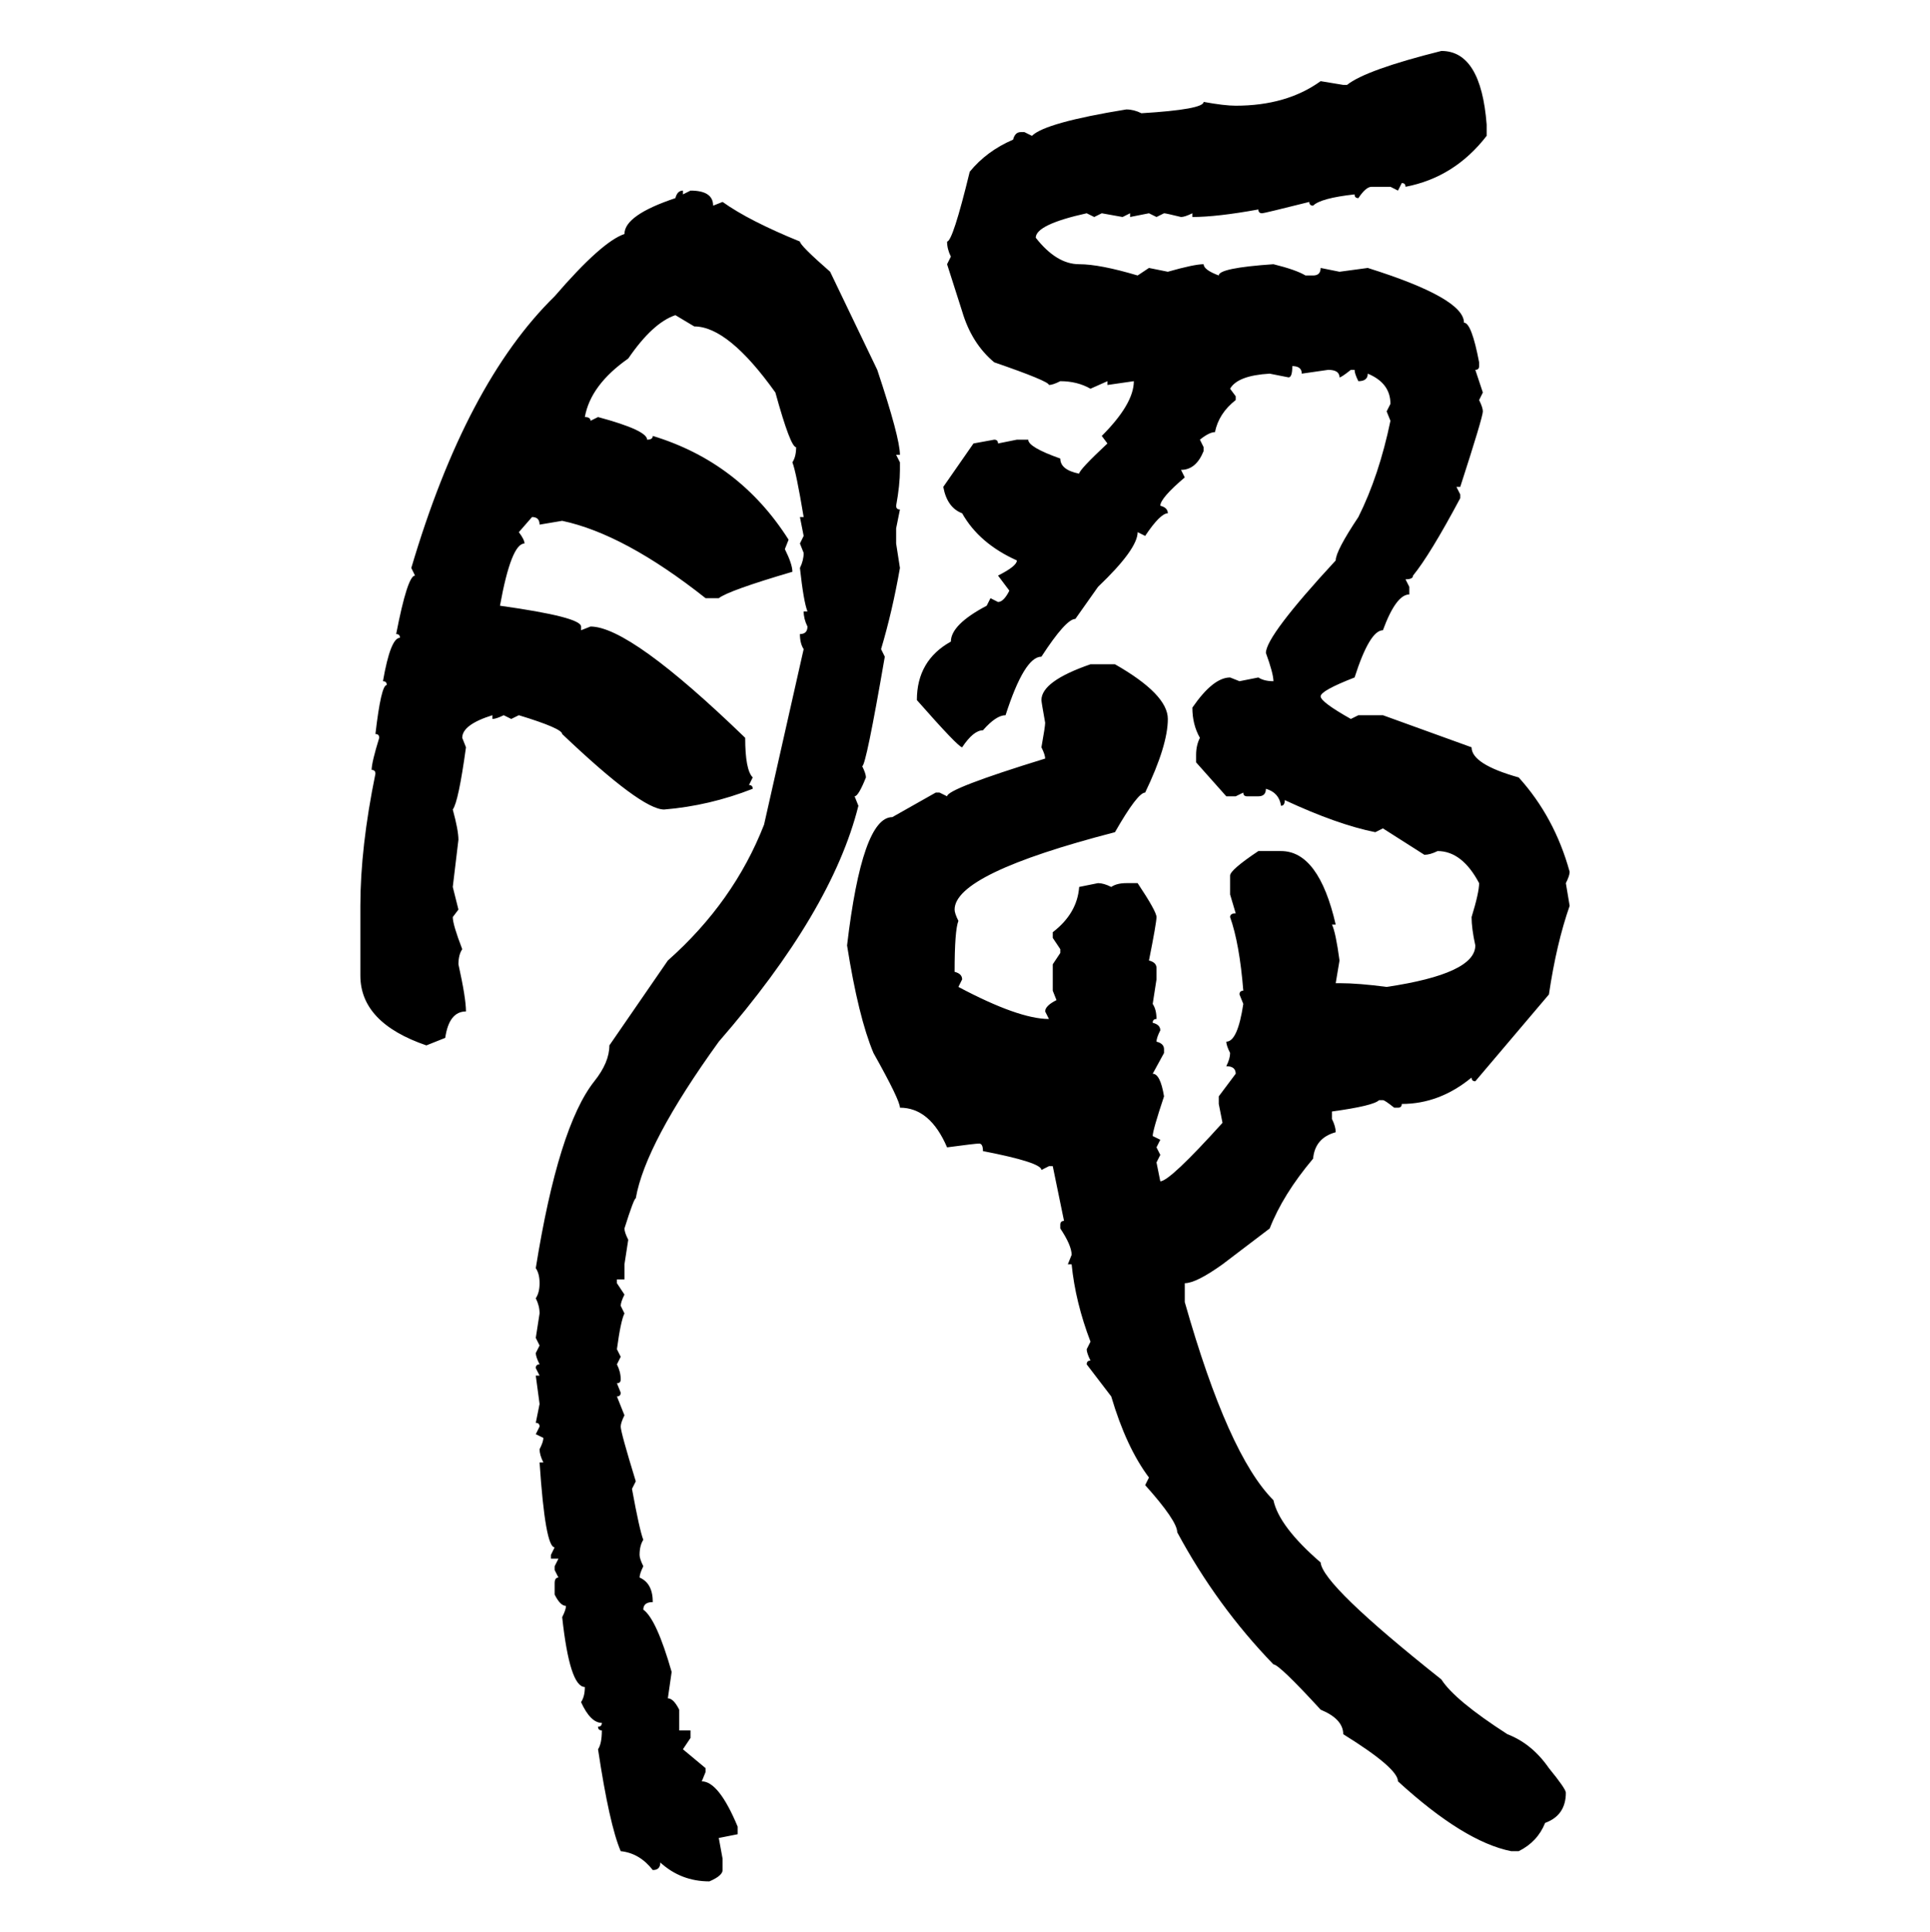 <svg xmlns="http://www.w3.org/2000/svg" xmlns:xlink="http://www.w3.org/1999/xlink" width="299.707" height="300"><path d="M223.83 7.91L223.83 7.91Q229.98 7.91 230.86 19.34L230.86 19.34L230.86 21.09Q225.88 27.54 218.26 29.00L218.26 29.00Q218.26 28.42 217.68 28.42L217.68 28.42L217.09 29.59L215.92 29.00L212.99 29.00Q212.11 29.00 210.94 30.76L210.94 30.76Q210.35 30.76 210.35 30.18L210.35 30.18Q205.08 30.76 203.91 31.93L203.91 31.93Q203.32 31.93 203.32 31.35L203.32 31.35Q196.29 33.11 196.00 33.11L196.00 33.11Q195.41 33.11 195.41 32.52L195.41 32.52Q188.96 33.69 185.16 33.69L185.16 33.69L185.16 33.11Q183.98 33.69 183.40 33.69L183.40 33.69Q181.05 33.11 180.76 33.11L180.76 33.11L179.59 33.69L178.42 33.11L175.49 33.69L175.49 33.11L174.32 33.69L171.09 33.11L169.92 33.69L168.75 33.11Q160.84 34.86 160.84 36.91L160.84 36.91Q164.06 41.02 167.58 41.02L167.58 41.02Q170.80 41.02 176.66 42.77L176.66 42.77L178.42 41.60L181.35 42.19Q185.45 41.02 186.91 41.02L186.91 41.02Q186.91 41.89 189.26 42.77L189.26 42.77Q189.26 41.60 197.75 41.02L197.75 41.02Q201.27 41.89 202.73 42.77L202.73 42.77L203.91 42.77Q205.08 42.77 205.08 41.60L205.08 41.60L208.01 42.19L212.40 41.60Q227.34 46.29 227.34 50.10L227.34 50.10Q228.52 50.10 229.69 56.25L229.69 56.25L229.69 56.84Q229.69 57.42 229.10 57.42L229.10 57.42L230.27 60.94L229.69 62.11Q230.27 63.28 230.27 63.87L230.27 63.87Q230.27 64.75 226.76 75.59L226.76 75.59L226.17 75.59L226.76 76.76L226.76 77.34Q222.07 86.13 219.43 89.36L219.43 89.36Q219.43 89.94 218.26 89.94L218.26 89.94L218.85 91.11L218.85 92.29Q216.80 92.29 214.75 97.85L214.75 97.85Q212.70 97.85 210.35 105.18L210.35 105.18Q205.08 107.23 205.08 108.11L205.08 108.11Q205.08 108.98 209.77 111.62L209.77 111.62L210.94 111.04L214.75 111.04L228.52 116.02Q228.52 118.65 235.84 120.70L235.84 120.70Q241.41 126.86 243.75 135.35L243.75 135.35Q243.75 135.94 243.16 137.11L243.16 137.11L243.75 140.63Q241.70 146.48 240.53 154.39L240.53 154.39L229.10 167.87Q228.52 167.87 228.52 167.29L228.52 167.29Q223.54 171.39 217.68 171.39L217.68 171.39Q217.68 171.97 217.09 171.97L217.09 171.97L216.50 171.97Q215.04 170.80 214.75 170.80L214.75 170.80L214.16 170.80Q213.28 171.68 206.84 172.56L206.84 172.56L206.84 173.73Q207.42 174.90 207.42 175.78L207.42 175.78Q204.20 176.66 203.91 179.88L203.91 179.88Q199.22 185.45 197.17 190.72L197.17 190.72L189.84 196.29Q185.74 199.22 183.98 199.22L183.98 199.22L183.98 202.15Q190.72 225.88 197.75 232.91L197.75 232.91Q198.63 237.01 205.08 242.58L205.08 242.58Q205.37 246.09 223.83 260.74L223.83 260.74Q225.88 263.96 234.08 269.24L234.08 269.24Q237.89 270.70 240.53 274.51L240.53 274.51Q243.16 277.73 243.16 278.32L243.16 278.32Q243.16 281.84 239.94 283.01L239.94 283.01Q238.77 285.94 235.84 287.40L235.84 287.40L234.67 287.40Q227.34 285.94 217.09 276.56L217.09 276.56Q217.09 274.51 208.59 269.24L208.59 269.24Q208.59 266.89 205.08 265.43L205.08 265.43Q198.63 258.40 197.75 258.40L197.75 258.40Q188.96 249.32 182.81 237.89L182.81 237.89Q182.81 236.13 177.83 230.57L177.83 230.57L178.42 229.39Q174.90 224.71 172.56 216.80L172.56 216.80L168.75 211.82Q168.75 211.23 169.34 211.23L169.34 211.23Q168.75 210.06 168.75 209.47L168.75 209.47L169.34 208.30Q166.99 202.15 166.41 196.29L166.41 196.29L165.82 196.29L166.41 194.82Q166.41 193.36 164.65 190.72L164.65 190.72L164.65 190.14Q164.65 189.55 165.23 189.55L165.23 189.55L163.48 181.05L162.89 181.05L161.72 181.64Q161.72 180.47 152.64 178.71L152.64 178.71Q152.64 177.54 152.05 177.54L152.05 177.54Q151.46 177.54 147.07 178.13L147.07 178.13Q144.43 171.97 139.75 171.97L139.75 171.97Q139.75 170.80 135.64 163.48L135.64 163.48Q133.30 157.91 131.54 146.78L131.54 146.78Q133.89 126.86 138.57 126.86L138.57 126.86L145.31 123.05L145.90 123.05L147.07 123.63Q147.07 122.46 162.30 117.77L162.30 117.77Q162.30 117.19 161.72 116.02L161.72 116.02Q162.30 112.79 162.30 112.21L162.30 112.21Q161.72 108.98 161.72 108.69L161.72 108.69Q161.72 105.76 169.34 103.13L169.34 103.13L173.14 103.13Q181.35 107.81 181.35 111.62L181.35 111.62Q181.35 115.72 177.83 123.05L177.83 123.05Q176.66 123.05 173.14 129.20L173.14 129.20Q148.24 135.64 148.24 141.21L148.24 141.21Q148.24 141.80 148.83 142.97L148.83 142.97Q148.24 144.43 148.24 150.88L148.24 150.88Q149.41 151.17 149.41 152.05L149.41 152.05L148.83 153.22Q158.20 158.20 162.89 158.20L162.89 158.20L162.30 157.03Q162.30 156.15 164.06 155.27L164.06 155.27L163.48 153.81L163.48 149.71L164.65 147.95L164.65 147.36L163.48 145.61L163.48 144.73Q167.29 141.80 167.58 137.70L167.58 137.70L170.51 137.11Q171.39 137.11 172.56 137.70L172.56 137.70Q173.44 137.11 174.90 137.11L174.90 137.11L176.66 137.11Q179.59 141.50 179.59 142.38L179.59 142.38Q179.59 143.26 178.42 149.12L178.42 149.12Q179.59 149.41 179.59 150.29L179.59 150.29L179.59 152.05L179.00 155.86Q179.59 156.74 179.59 158.20L179.59 158.20Q179.00 158.20 179.00 158.79L179.00 158.79Q180.18 159.08 180.18 159.96L180.18 159.96Q179.59 161.13 179.59 161.72L179.59 161.72Q180.76 162.01 180.76 162.89L180.76 162.89L180.76 163.48L179.00 166.70Q180.18 166.70 180.76 170.21L180.76 170.21Q179.00 175.49 179.00 176.37L179.00 176.37L180.18 176.95L179.59 178.13L180.18 179.30L179.59 180.47L180.18 183.40Q181.64 183.40 189.84 174.32L189.84 174.32L189.26 171.39L189.26 170.21L191.89 166.70Q191.89 165.53 190.43 165.53L190.43 165.53Q191.02 164.36 191.02 163.48L191.02 163.48Q190.43 162.30 190.43 161.72L190.43 161.72Q192.19 161.72 193.07 155.86L193.07 155.86L192.48 154.39Q192.48 153.81 193.07 153.81L193.07 153.81Q192.48 146.48 191.02 142.38L191.02 142.38Q191.02 141.80 191.89 141.80L191.89 141.80L191.02 138.87L191.02 135.94Q191.02 135.06 195.41 132.13L195.41 132.13L198.93 132.13Q204.79 132.13 207.42 143.55L207.42 143.55L206.84 143.55Q207.42 144.73 208.01 149.12L208.01 149.12L207.42 152.64L208.01 152.64Q210.94 152.64 215.33 153.22L215.33 153.22Q229.10 151.17 229.10 146.78L229.10 146.78Q228.52 144.14 228.52 142.38L228.52 142.38Q229.69 138.57 229.69 137.11L229.69 137.11Q227.05 132.13 223.24 132.13L223.24 132.13Q222.07 132.71 221.19 132.71L221.19 132.71L214.75 128.61L213.57 129.20Q207.71 128.03 199.51 124.22L199.51 124.22Q199.51 125.10 198.93 125.10L198.93 125.10Q198.63 123.05 196.58 122.46L196.58 122.46Q196.58 123.63 195.41 123.63L195.41 123.63L193.65 123.63Q193.07 123.63 193.07 123.05L193.07 123.05L191.89 123.63L190.43 123.63L185.74 118.36L185.74 117.19Q185.74 115.72 186.33 114.55L186.33 114.55Q185.16 112.50 185.16 109.86L185.16 109.86Q188.38 105.18 191.02 105.18L191.02 105.18L192.48 105.76L195.41 105.18Q196.29 105.76 197.75 105.76L197.75 105.76Q197.75 104.59 196.58 101.37L196.58 101.37Q196.58 98.73 207.42 87.01L207.42 87.01Q207.42 85.55 210.94 80.27L210.94 80.27Q214.16 73.83 215.92 65.33L215.92 65.33L215.33 63.87L215.92 62.70Q215.92 59.47 212.40 58.01L212.40 58.01Q212.40 59.18 210.94 59.18L210.94 59.18Q210.35 58.01 210.35 57.42L210.35 57.42L209.77 57.42Q208.30 58.59 208.01 58.59L208.01 58.59Q208.01 57.42 206.25 57.42L206.25 57.42L202.15 58.01Q202.15 56.84 200.68 56.84L200.68 56.84Q200.68 58.59 200.10 58.59L200.10 58.59L197.17 58.01Q192.19 58.30 191.02 60.35L191.02 60.35L191.89 61.52L191.89 62.11Q189.26 64.16 188.67 67.09L188.67 67.09Q187.79 67.09 186.33 68.26L186.33 68.26L186.91 69.43L186.91 70.02Q185.74 72.95 183.40 72.95L183.40 72.95L183.98 74.12Q180.18 77.34 180.18 78.52L180.18 78.52Q181.35 78.81 181.35 79.69L181.35 79.69Q180.18 79.69 177.83 83.20L177.83 83.20L176.66 82.62Q176.66 85.25 170.51 91.11L170.51 91.11L166.99 96.09Q165.53 96.09 161.72 101.95L161.72 101.95Q159.08 101.95 156.15 111.04L156.15 111.04Q154.69 111.04 152.64 113.38L152.64 113.38Q151.17 113.38 149.41 116.02L149.41 116.02Q148.83 116.02 142.38 108.69L142.38 108.69Q142.38 102.54 147.66 99.61L147.66 99.61Q147.66 96.97 153.22 94.04L153.22 94.04L153.81 92.87L154.98 93.46Q155.86 93.46 156.74 91.70L156.74 91.70L154.98 89.36Q157.91 87.89 157.91 87.01L157.91 87.01Q152.05 84.38 149.41 79.69L149.41 79.69Q147.07 78.81 146.48 75.59L146.48 75.59L151.17 68.85L154.39 68.26Q154.98 68.26 154.98 68.85L154.98 68.85L157.91 68.26L159.67 68.26Q159.67 69.43 164.65 71.19L164.65 71.19Q164.65 72.95 167.58 73.54L167.58 73.54Q167.58 72.95 171.97 68.85L171.97 68.85L171.09 67.68Q176.07 62.70 176.07 59.18L176.07 59.18L171.97 59.77L171.97 59.18L169.34 60.35Q167.29 59.18 164.65 59.18L164.65 59.18Q163.48 59.77 162.89 59.77L162.89 59.77Q162.89 59.18 154.39 56.25L154.39 56.25Q150.88 53.32 149.41 48.34L149.41 48.34L147.07 41.02L147.66 39.84Q147.07 38.67 147.07 37.50L147.07 37.50Q147.95 37.50 150.59 26.66L150.59 26.66Q153.22 23.44 157.32 21.68L157.32 21.68Q157.62 20.51 158.50 20.51L158.50 20.51L159.08 20.51L160.25 21.09Q162.30 19.04 174.90 16.99L174.90 16.99Q176.07 16.99 177.25 17.58L177.25 17.58Q186.91 16.99 186.91 15.82L186.91 15.82Q190.14 16.41 191.89 16.41L191.89 16.41Q199.80 16.41 205.08 12.60L205.08 12.60L208.59 13.18L209.18 13.18Q212.11 10.84 223.83 7.91ZM106.05 29.59L106.05 29.59L106.05 30.18L107.23 29.59Q110.74 29.59 110.74 31.93L110.74 31.93L112.21 31.35Q116.31 34.28 124.22 37.50L124.22 37.50Q124.22 38.09 128.91 42.19L128.91 42.19L136.23 57.42Q139.75 67.97 139.75 70.61L139.75 70.61L139.16 70.61L139.75 71.78L139.75 72.95Q139.75 75.29 139.16 78.52L139.16 78.52Q139.16 79.10 139.75 79.10L139.75 79.10L139.16 82.03L139.16 84.38L139.75 88.18Q138.57 94.92 136.82 100.78L136.82 100.78L137.40 101.95Q134.47 118.95 133.89 118.95L133.89 118.95Q134.47 120.12 134.47 120.70L134.47 120.70Q133.30 123.63 132.71 123.63L132.71 123.63L133.30 125.10Q129.20 141.50 111.62 161.72L111.62 161.72Q100.20 177.54 98.73 186.04L98.73 186.04Q98.44 186.04 96.97 190.72L96.97 190.72Q96.97 191.31 97.56 192.48L97.56 192.48L96.97 196.29L96.97 198.63L95.80 198.63L95.80 199.22L96.97 200.98Q96.39 202.15 96.39 202.73L96.39 202.73L96.97 203.91Q96.39 205.08 95.80 209.47L95.80 209.47L96.39 210.64L95.80 211.82Q96.39 212.99 96.39 214.16L96.39 214.16Q96.39 214.75 95.80 214.75L95.80 214.75L96.39 216.21Q96.39 216.80 95.80 216.80L95.80 216.80L96.97 219.73Q96.39 220.90 96.39 221.48L96.39 221.48Q96.39 222.36 98.73 229.98L98.73 229.98L98.14 231.15Q99.32 237.60 99.90 239.06L99.90 239.06Q99.32 239.94 99.32 241.41L99.32 241.41Q99.32 241.99 99.90 243.16L99.90 243.16Q99.32 244.34 99.32 244.92L99.32 244.92Q101.37 245.80 101.37 248.73L101.37 248.73Q99.90 248.73 99.90 249.90L99.90 249.90Q101.95 251.37 104.30 259.57L104.30 259.57L103.71 263.67Q104.59 263.67 105.47 265.43L105.47 265.43L105.47 268.65L107.23 268.65L107.23 269.82L106.05 271.58L109.57 274.51L109.57 275.10L108.98 276.56Q111.62 276.56 114.55 283.59L114.55 283.59L114.55 284.77L111.62 285.35L112.21 288.57L112.21 290.33Q112.21 291.21 110.16 292.09L110.16 292.09Q105.76 292.09 102.54 289.16L102.54 289.16Q102.54 290.33 101.37 290.33L101.37 290.33Q99.32 287.70 96.39 287.40L96.39 287.40Q94.63 283.30 92.87 271.58L92.87 271.58Q93.46 270.70 93.46 268.65L93.46 268.65Q92.87 268.65 92.87 268.07L92.87 268.07Q93.46 268.07 93.46 267.48L93.46 267.48Q91.70 267.48 90.23 264.26L90.23 264.26Q90.82 263.38 90.82 261.91L90.82 261.91Q88.48 261.91 87.30 251.07L87.30 251.07Q87.89 249.90 87.89 249.32L87.89 249.32Q87.01 249.32 86.13 247.56L86.13 247.56L86.13 245.80Q86.13 244.92 86.72 244.92L86.72 244.92L86.13 243.75L86.13 243.16L86.72 241.99L85.55 241.99L85.55 241.41L86.13 240.23Q84.67 240.23 83.79 227.05L83.79 227.05L84.38 227.05Q83.79 225.88 83.79 225L83.79 225Q84.38 223.83 84.38 223.24L84.38 223.24L83.20 222.66L83.79 221.48Q83.79 220.90 83.20 220.90L83.20 220.90L83.79 217.97L83.20 213.57L83.79 213.57L83.20 212.40Q83.20 211.82 83.79 211.82L83.79 211.82Q83.20 210.64 83.20 210.06L83.20 210.06L83.79 208.89L83.20 207.71L83.79 203.91Q83.79 202.73 83.20 201.56L83.20 201.56Q83.79 200.68 83.79 199.22L83.79 199.22Q83.79 197.75 83.20 196.88L83.20 196.88Q86.72 174.90 92.29 167.87L92.29 167.87Q94.63 164.94 94.63 162.30L94.63 162.30L103.71 149.12Q113.96 140.04 118.65 128.03L118.65 128.03L124.80 100.78Q124.22 99.90 124.22 98.44L124.22 98.44Q125.39 98.44 125.39 97.27L125.39 97.27Q124.80 96.09 124.80 94.92L124.80 94.92L125.39 94.92Q124.80 93.46 124.22 88.18L124.22 88.18Q124.80 87.01 124.80 85.84L124.80 85.84L124.22 84.38L124.80 83.20L124.22 80.27L124.80 80.27Q123.63 73.24 123.05 71.78L123.05 71.78Q123.63 70.90 123.63 69.43L123.63 69.43Q122.75 69.43 120.41 60.94L120.41 60.94Q113.09 50.68 107.81 50.68L107.81 50.68L104.88 48.93Q101.37 50.10 97.56 55.66L97.56 55.66Q91.70 59.77 90.82 64.75L90.82 64.75Q91.70 64.75 91.70 65.33L91.70 65.33L92.87 64.75Q100.49 66.80 100.49 68.26L100.49 68.26Q101.37 68.26 101.37 67.68L101.37 67.68Q114.84 71.78 122.46 83.79L122.46 83.79L121.88 85.25Q123.05 87.60 123.05 88.77L123.05 88.77Q113.09 91.70 111.62 92.87L111.62 92.87L109.57 92.87Q96.97 82.91 87.30 80.86L87.30 80.86L83.79 81.45Q83.79 80.27 82.62 80.27L82.62 80.27L80.57 82.62Q81.45 83.79 81.45 84.38L81.45 84.38Q79.39 84.38 77.64 94.04L77.64 94.04Q90.23 95.80 90.23 97.27L90.23 97.27L90.23 97.85L91.70 97.27Q97.85 97.27 115.72 114.55L115.72 114.55Q115.72 119.53 116.89 120.70L116.89 120.70L116.31 121.88Q116.89 121.88 116.89 122.46L116.89 122.46Q110.16 125.10 103.13 125.68L103.13 125.68Q99.61 125.68 87.30 113.96L87.30 113.96Q87.30 113.09 80.57 111.04L80.57 111.04L79.39 111.62L78.22 111.04Q77.05 111.62 76.46 111.62L76.46 111.62L76.46 111.04Q71.78 112.50 71.78 114.55L71.78 114.55L72.36 116.02Q71.19 124.51 70.31 125.68L70.31 125.68Q71.19 128.91 71.19 130.37L71.19 130.37L70.31 137.70L71.19 141.21L70.31 142.38Q70.31 143.55 71.78 147.36L71.78 147.36Q71.19 148.24 71.19 149.71L71.19 149.71Q72.36 154.98 72.36 157.03L72.36 157.03Q69.73 157.03 69.14 161.13L69.14 161.13L66.21 162.30Q55.96 158.79 55.96 151.46L55.96 151.46L55.96 140.63Q55.96 131.54 58.30 120.12L58.30 120.12Q58.30 119.53 57.71 119.53L57.71 119.53Q57.71 118.36 58.89 114.55L58.89 114.55Q58.89 113.96 58.30 113.96L58.30 113.96Q59.18 106.35 60.06 106.35L60.06 106.35Q60.06 105.76 59.47 105.76L59.47 105.76Q60.64 99.02 62.11 99.02L62.11 99.02Q62.11 98.44 61.52 98.44L61.52 98.44Q63.28 89.36 64.45 89.36L64.45 89.36L63.87 88.18Q72.36 59.47 86.13 46.00L86.13 46.00Q93.46 37.50 96.97 36.33L96.97 36.33Q96.97 33.40 104.88 30.76L104.88 30.76Q105.18 29.59 106.05 29.59Z"/></svg>
